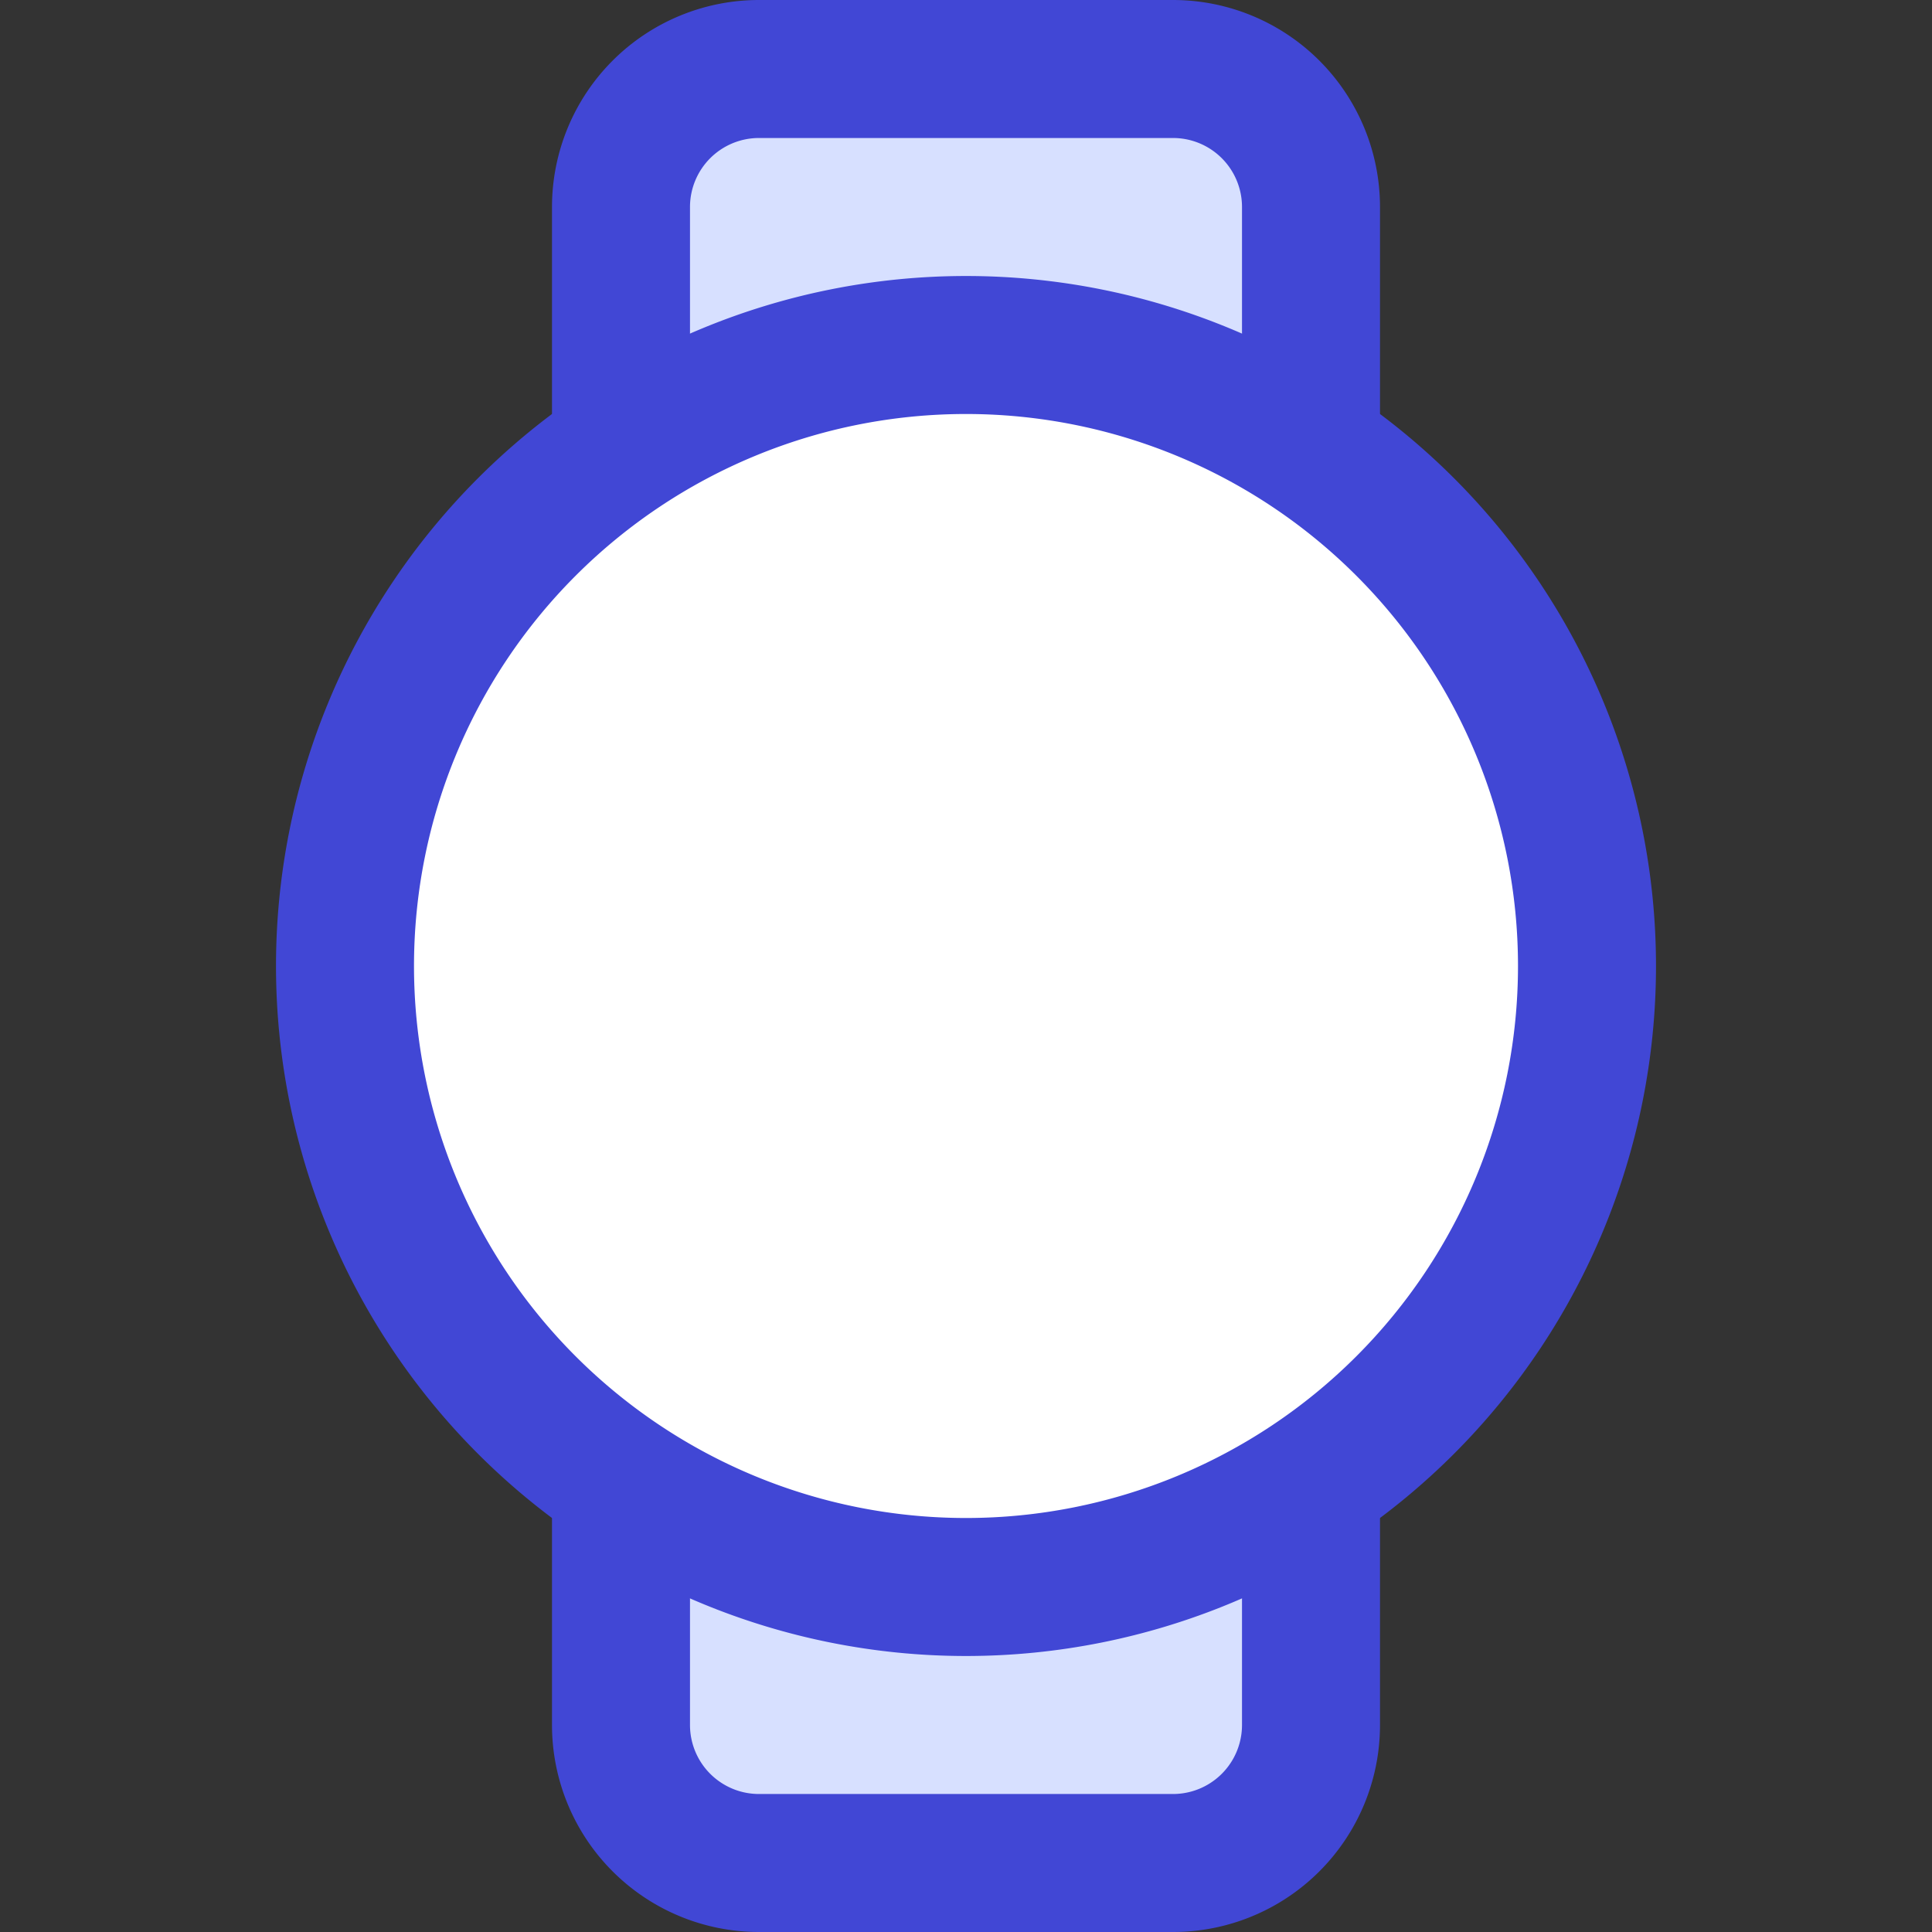 <svg xmlns="http://www.w3.org/2000/svg" fill="none" viewBox="0 0 14 14" id="Watch-1--Streamline-Core"><rect x="0" y="0" width="14" height="14" fill="#333333" stroke="none"/><desc>Watch 1 Streamline Icon: https://streamlinehq.com</desc><g id="watch-1--device-timepiece-cirle-electronics-face-blank-watch-smart"><path id="Subtract" fill="#d7e0ff" d="M9.5 12.5v-1.75h-0.012A4.479 4.479 0 0 1 7 11.5c-0.92 0 -1.776 -0.276 -2.488 -0.75H4.5v1.75a1 1 0 0 0 1 1h3a1 1 0 0 0 1 -1Z" stroke-width="1"></path><path id="Vector" fill="#ffffff" d="M7 11.5a4.5 4.5 0 1 0 0 -9 4.5 4.5 0 0 0 0 9Z" stroke-width="1"></path><path id="Subtract_2" fill="#d7e0ff" d="M9.5 1.5v1.75h-0.012A4.479 4.479 0 0 0 7 2.5c-0.92 0 -1.776 0.276 -2.488 0.75H4.5V1.5a1 1 0 0 1 1 -1h3a1 1 0 0 1 1 1Z" stroke-width="1"></path><path id="Vector_2" stroke="#4147d5" stroke-linecap="round" stroke-linejoin="round" d="M7 11.5a4.5 4.5 0 1 0 0 -9 4.5 4.5 0 0 0 0 9Z" stroke-width="1"></path><path id="Vector_3" stroke="#4147d5" stroke-linecap="round" stroke-linejoin="round" d="M9.5 3.25V1.5a1 1 0 0 0 -1 -1h-3a1 1 0 0 0 -1 1v1.75" stroke-width="1"></path><path id="Vector_4" stroke="#4147d5" stroke-linecap="round" stroke-linejoin="round" d="M9.5 10.75v1.75a1 1 0 0 1 -1 1h-3a1 1 0 0 1 -1 -1v-1.75" stroke-width="1"></path></g></svg>